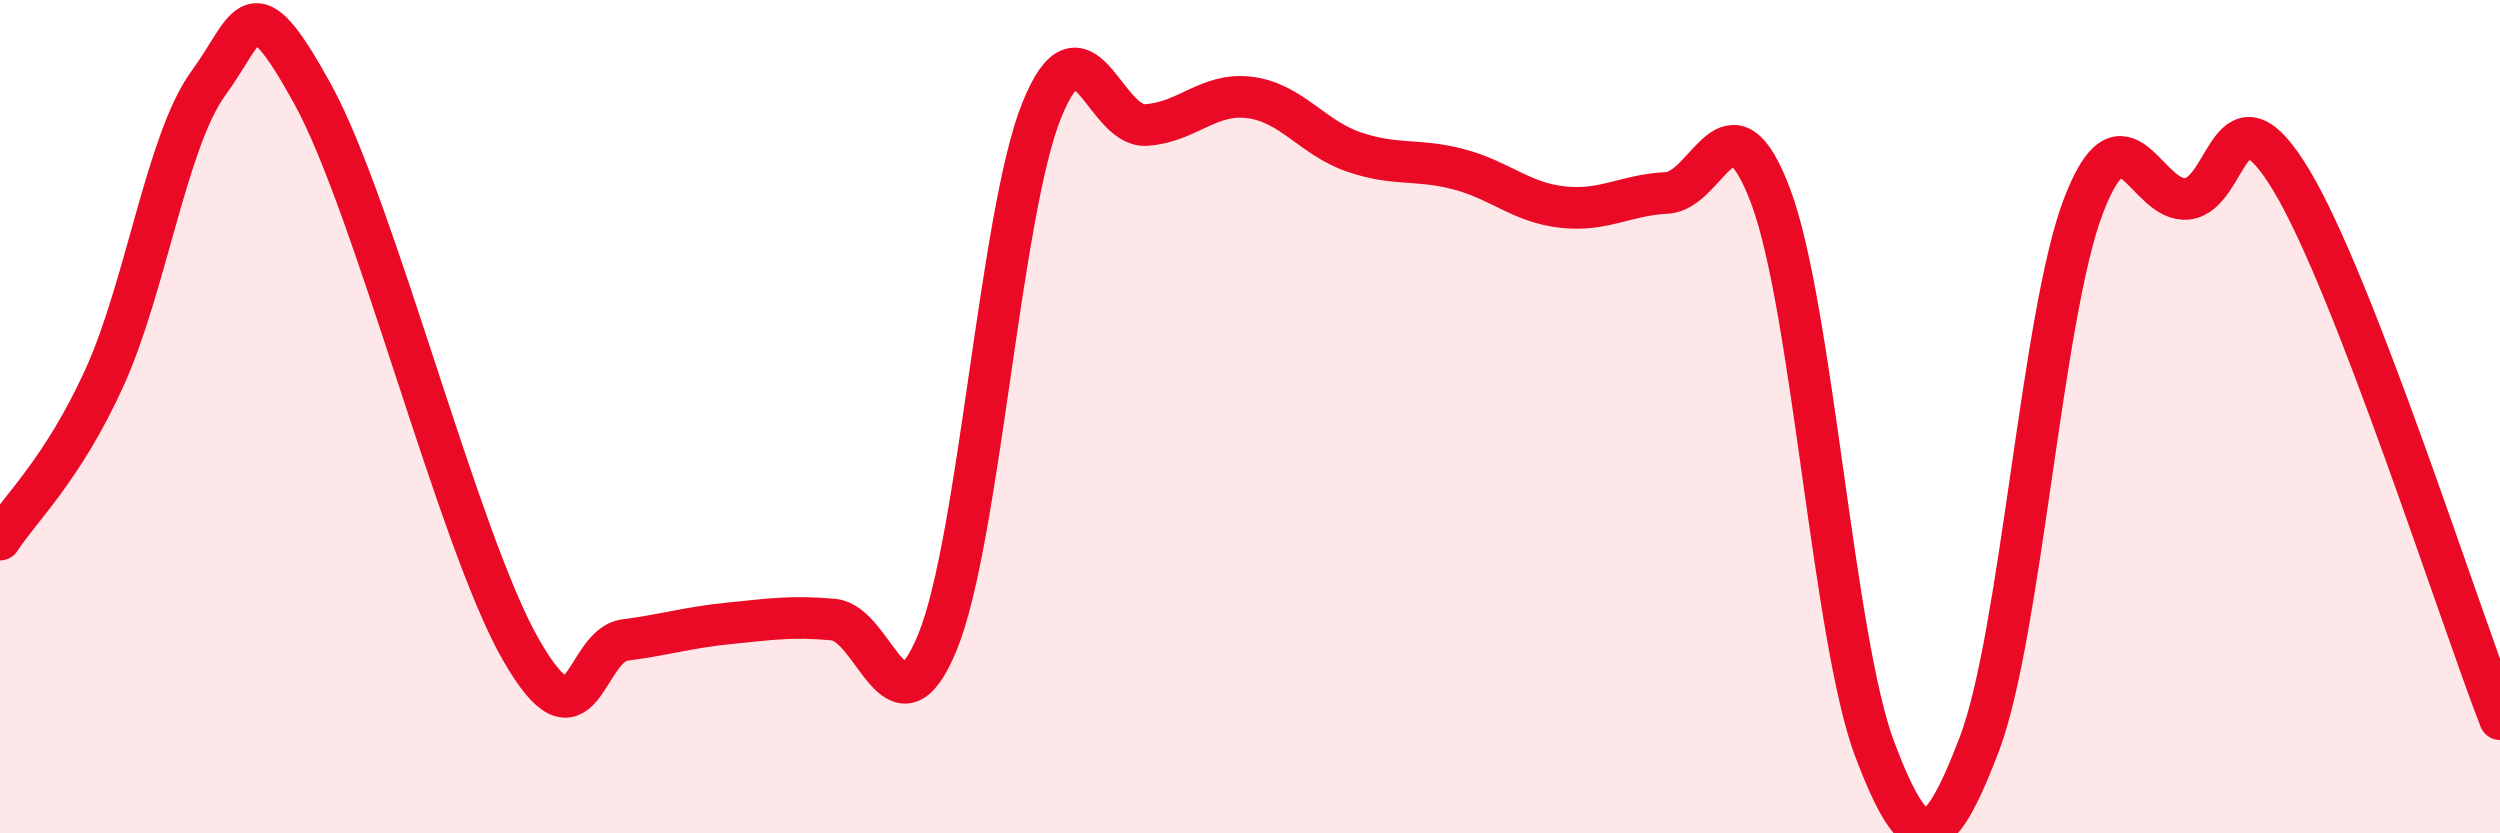 
    <svg width="60" height="20" viewBox="0 0 60 20" xmlns="http://www.w3.org/2000/svg">
      <path
        d="M 0,12.95 C 0.5,12.18 1.5,11.27 2.5,9.08 C 3.5,6.89 4,3.37 5,2 C 6,0.63 6,-0.47 7.5,2.25 C 9,4.97 11,12.97 12.5,15.59 C 14,18.21 14,15.49 15,15.36 C 16,15.23 16.5,15.06 17.5,14.96 C 18.5,14.86 19,14.78 20,14.87 C 21,14.96 21.5,17.85 22.5,15.41 C 23.5,12.97 24,5.13 25,2.65 C 26,0.17 26.5,3.06 27.5,3 C 28.5,2.94 29,2.21 30,2.34 C 31,2.47 31.5,3.31 32.5,3.65 C 33.5,3.99 34,3.8 35,4.06 C 36,4.32 36.5,4.86 37.5,4.97 C 38.5,5.08 39,4.68 40,4.63 C 41,4.58 41.5,2.05 42.5,4.72 C 43.5,7.39 44,15.37 45,18 C 46,20.63 46.5,20.48 47.5,17.87 C 48.5,15.26 49,7.57 50,4.95 C 51,2.33 51.5,4.89 52.5,4.77 C 53.5,4.65 53.5,1.84 55,4.34 C 56.5,6.84 59,14.68 60,17.26L60 20L0 20Z"
        fill="#EB0A25"
        opacity="0.1"
        stroke-linecap="round"
        stroke-linejoin="round"
      />
      <path
        d="M 0,12.95 C 0.5,12.18 1.5,11.27 2.5,9.08 C 3.5,6.89 4,3.37 5,2 C 6,0.63 6,-0.47 7.5,2.25 C 9,4.97 11,12.97 12.5,15.59 C 14,18.21 14,15.49 15,15.36 C 16,15.23 16.5,15.06 17.5,14.96 C 18.5,14.86 19,14.78 20,14.87 C 21,14.96 21.5,17.85 22.5,15.41 C 23.5,12.97 24,5.13 25,2.65 C 26,0.17 26.5,3.06 27.5,3 C 28.5,2.94 29,2.21 30,2.34 C 31,2.47 31.5,3.31 32.5,3.65 C 33.5,3.99 34,3.8 35,4.06 C 36,4.32 36.5,4.86 37.5,4.97 C 38.5,5.08 39,4.68 40,4.63 C 41,4.58 41.5,2.05 42.5,4.72 C 43.5,7.39 44,15.37 45,18 C 46,20.63 46.5,20.48 47.5,17.87 C 48.5,15.26 49,7.57 50,4.95 C 51,2.33 51.5,4.89 52.5,4.77 C 53.5,4.65 53.5,1.84 55,4.34 C 56.5,6.84 59,14.68 60,17.26"
        stroke="#EB0A25"
        stroke-width="1"
        fill="none"
        stroke-linecap="round"
        stroke-linejoin="round"
      />
    </svg>
  